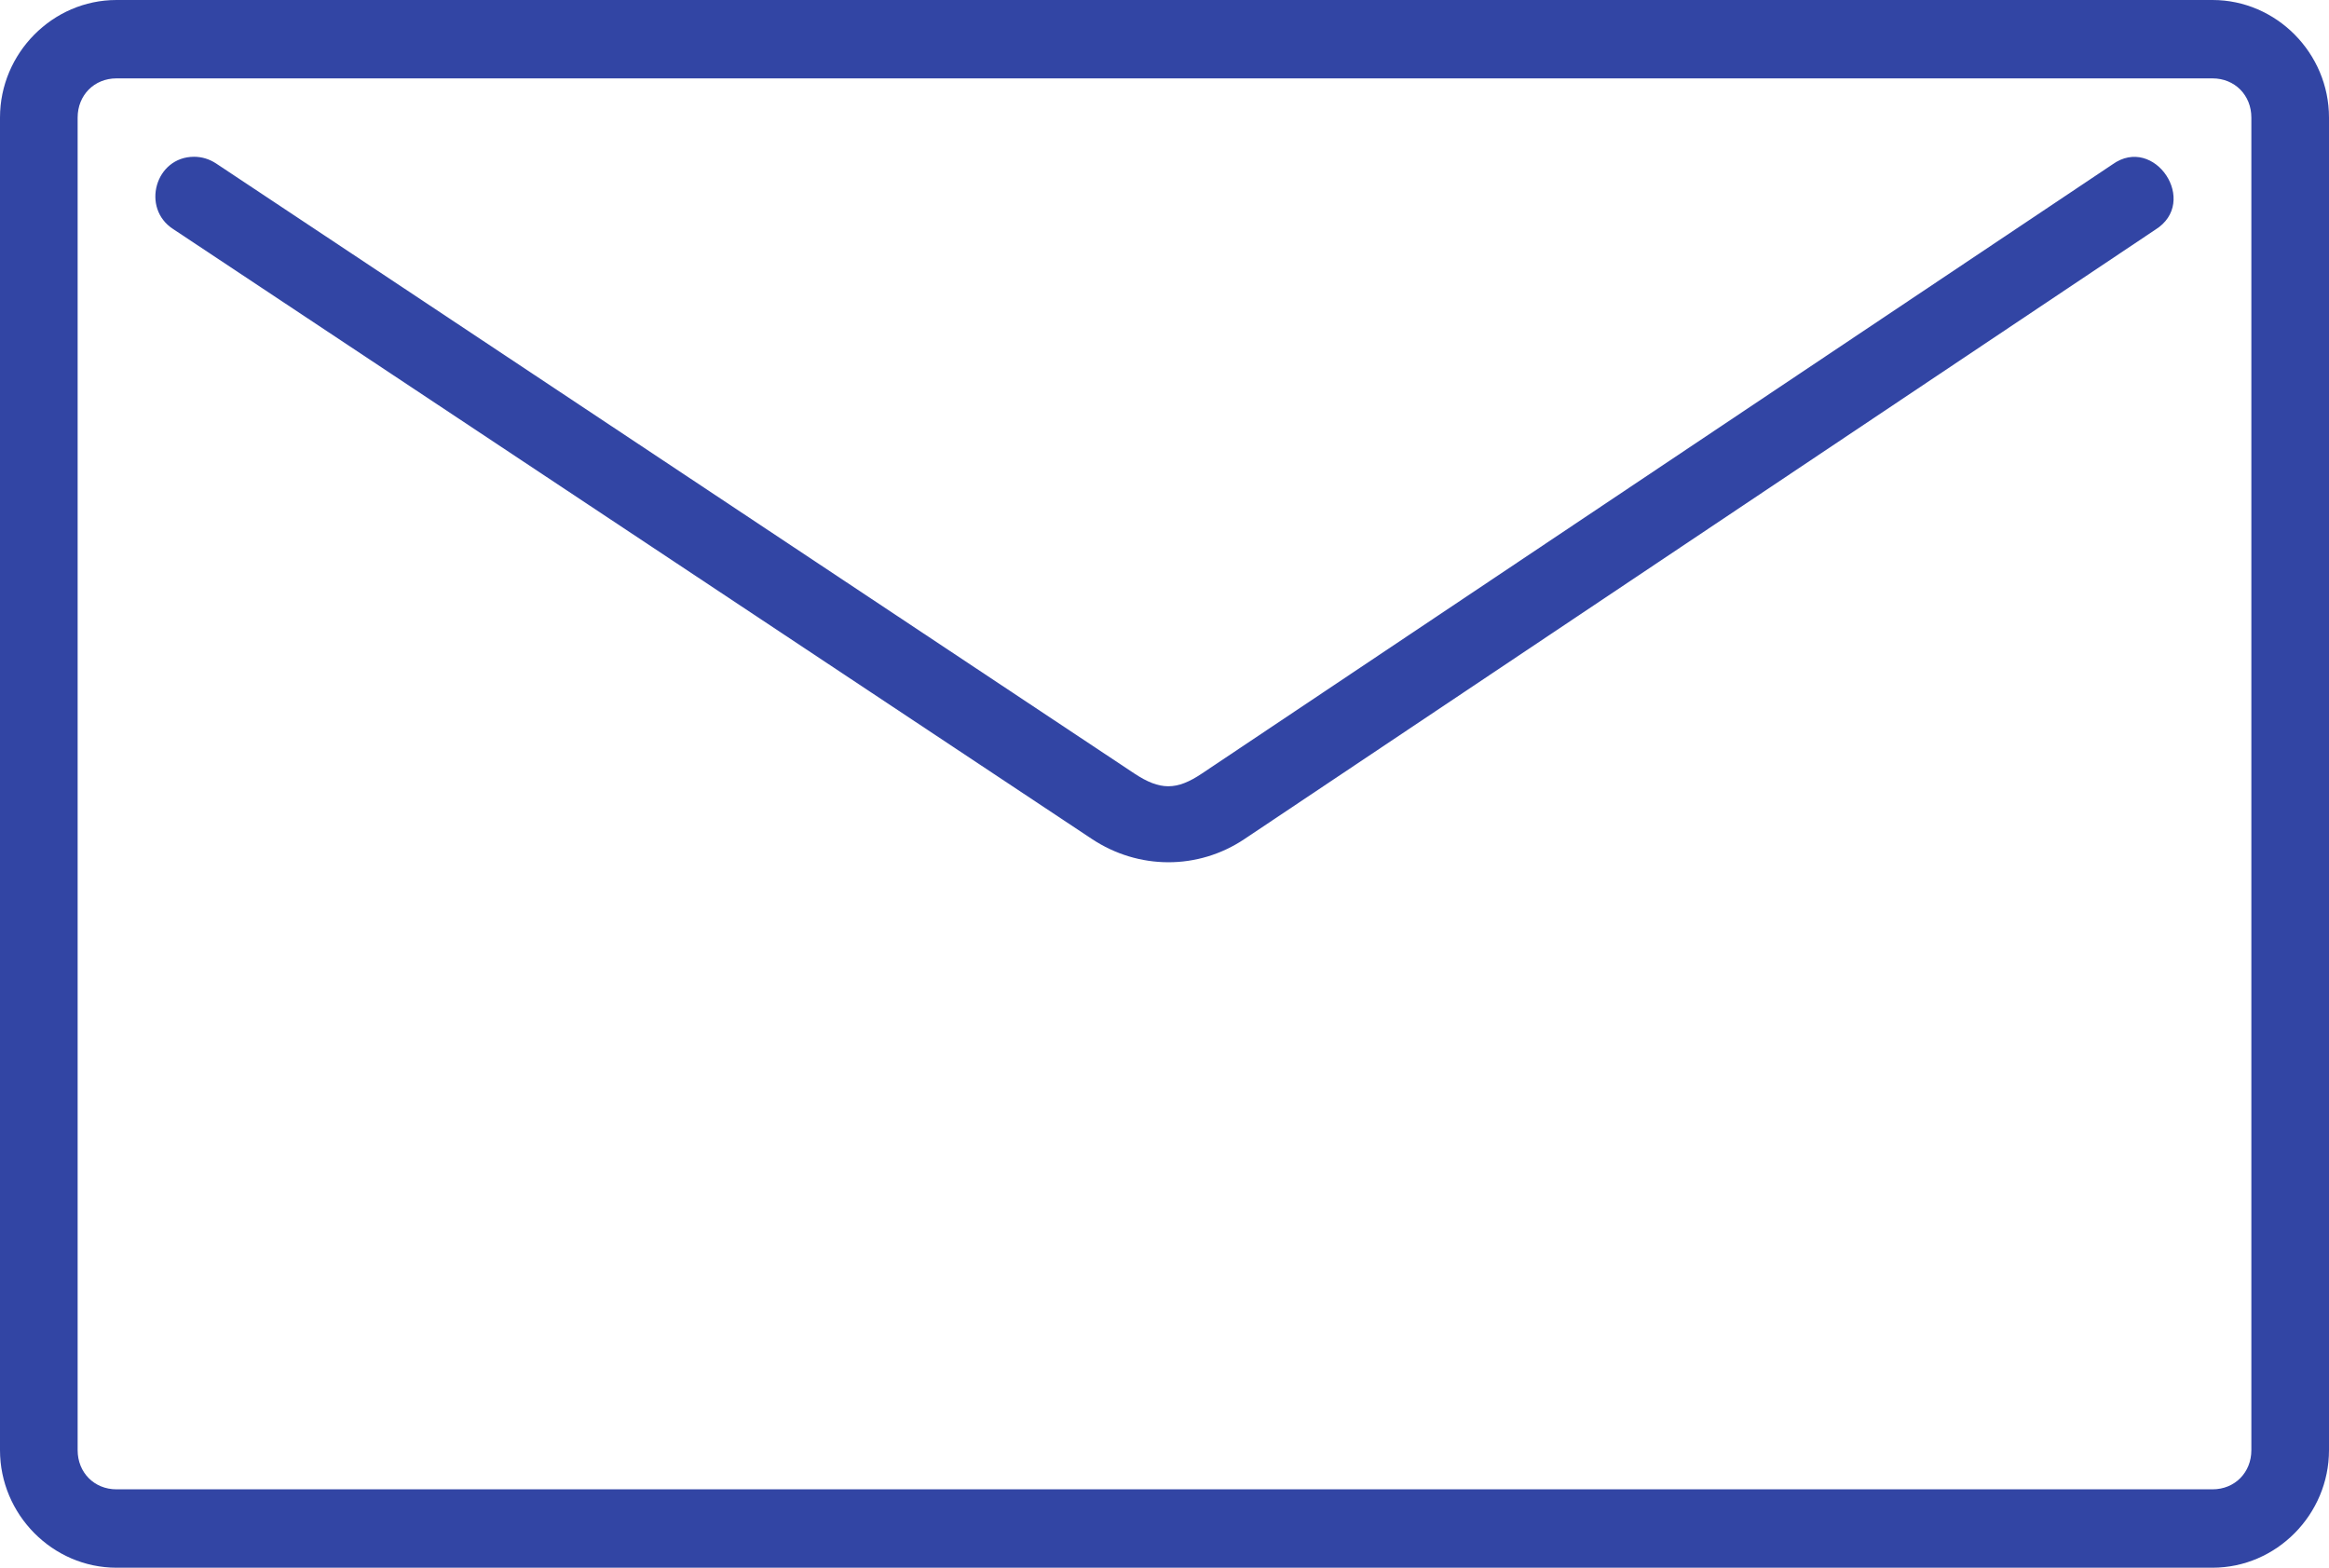 <?xml version="1.0" encoding="UTF-8"?> <svg xmlns="http://www.w3.org/2000/svg" width="104" height="70" viewBox="0 0 104 70" fill="none"><path d="M8.667 7C6.933 7 6.292 9.296 7.731 10.227L48.752 37.457C50.832 38.84 53.501 38.857 55.581 37.457L96.235 10.262C98.238 9.027 96.2 5.992 94.328 7.343L53.671 34.538C52.537 35.301 51.799 35.294 50.655 34.538L9.648 7.298C9.353 7.105 9.02 7 8.667 7ZM5.2 0C2.35 0 0 2.373 0 5.25V64.75C0 67.627 2.35 70 5.2 70H98.8C101.65 70 104 67.627 104 64.75V5.25C104 2.373 101.65 0 98.8 0H5.2ZM5.2 3.5H98.8C99.791 3.5 100.533 4.249 100.533 5.25V64.75C100.533 65.751 99.791 66.5 98.8 66.5H5.2C4.209 66.5 3.467 65.751 3.467 64.75V5.25C3.467 4.249 4.209 3.5 5.2 3.5Z" fill="#3245A4"></path></svg> 
